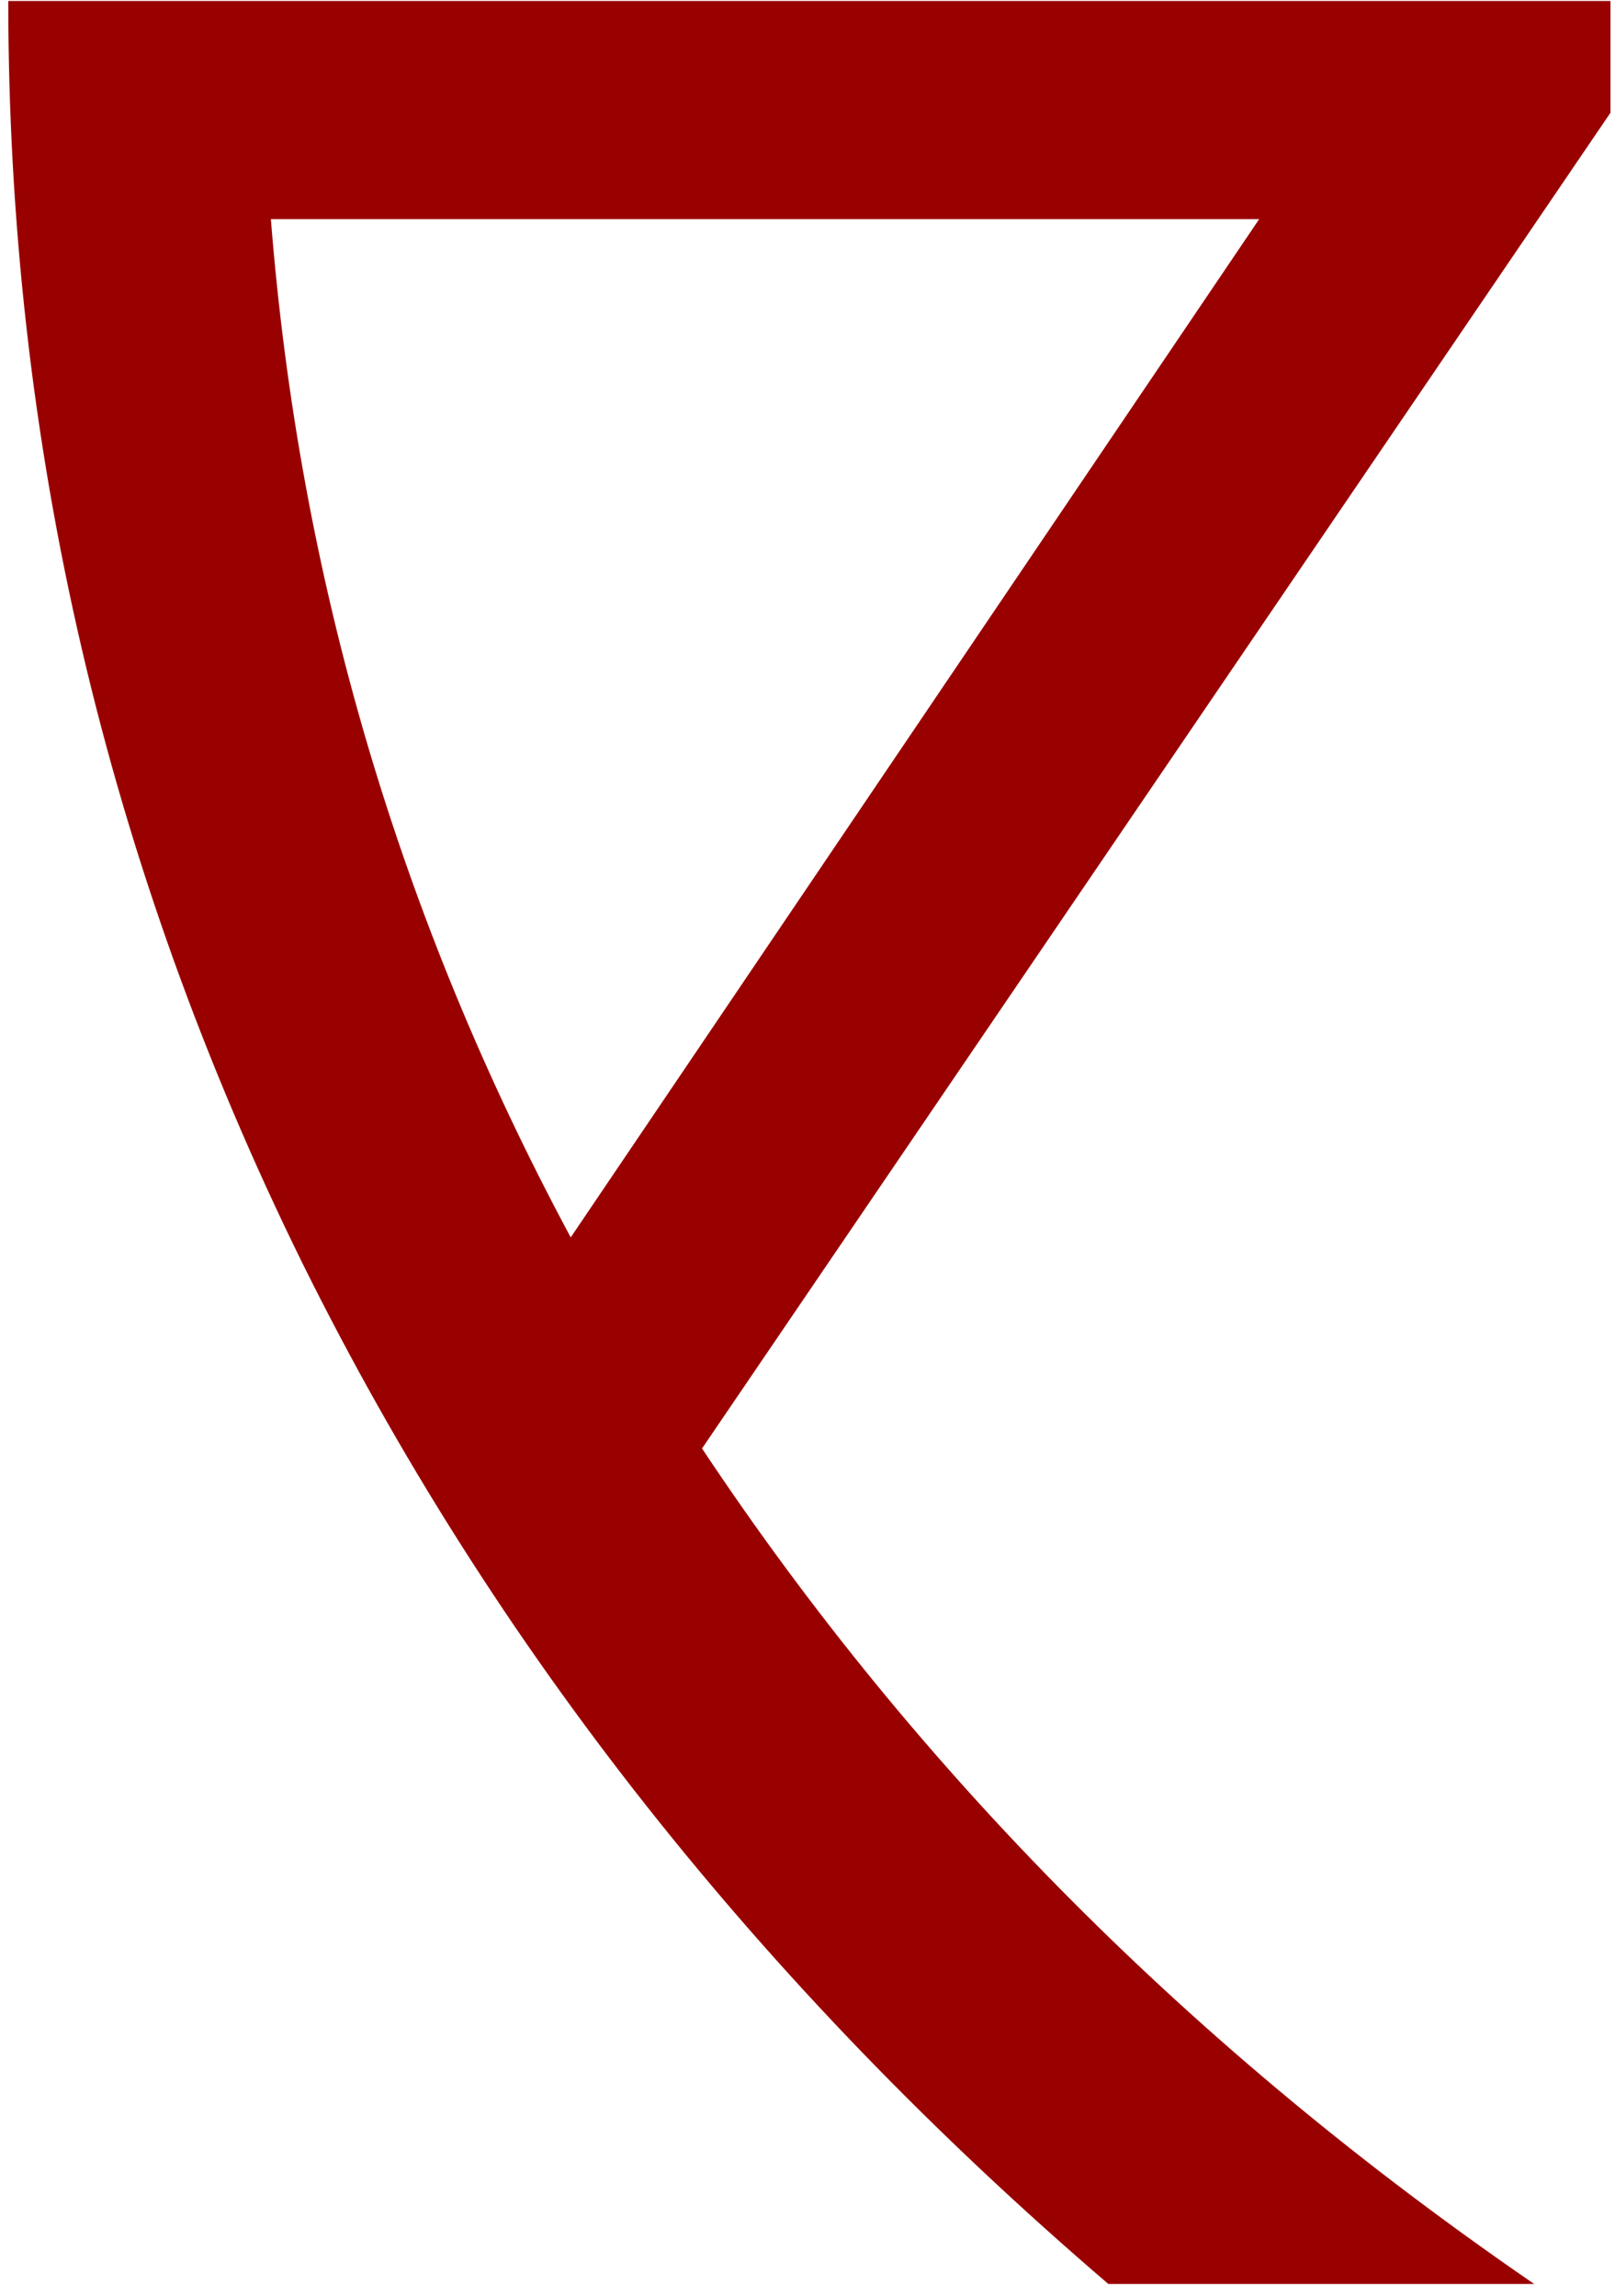 <svg width="128px" height="182px" viewBox="0 0 128 182" version="1.1" xmlns="http://www.w3.org/2000/svg" xmlns:xlink="http://www.w3.org/1999/xlink">
  <title>The Crucible logo: the alchemical symbol for a crucible.</title>
  <g id="logo" fill="#990000" fill-rule="nonzero">
    <path d="M127.641,8.938 L55.641,114.828 C72.703,140.516 94.688,162.594 121.594,181.062 L87.844,181.062 C60.281,157.438 39,130.484 24,100.203 C8.437,68.609 0.656,35.234 0.656,0.078 L127.641,0.078 L127.641,8.938 Z M99.797,17.375 L21.469,17.375 C23.719,45.875 31.641,72.781 45.234,98.094 L99.797,17.375 Z" id="Shape"></path>
  </g>
</svg>
